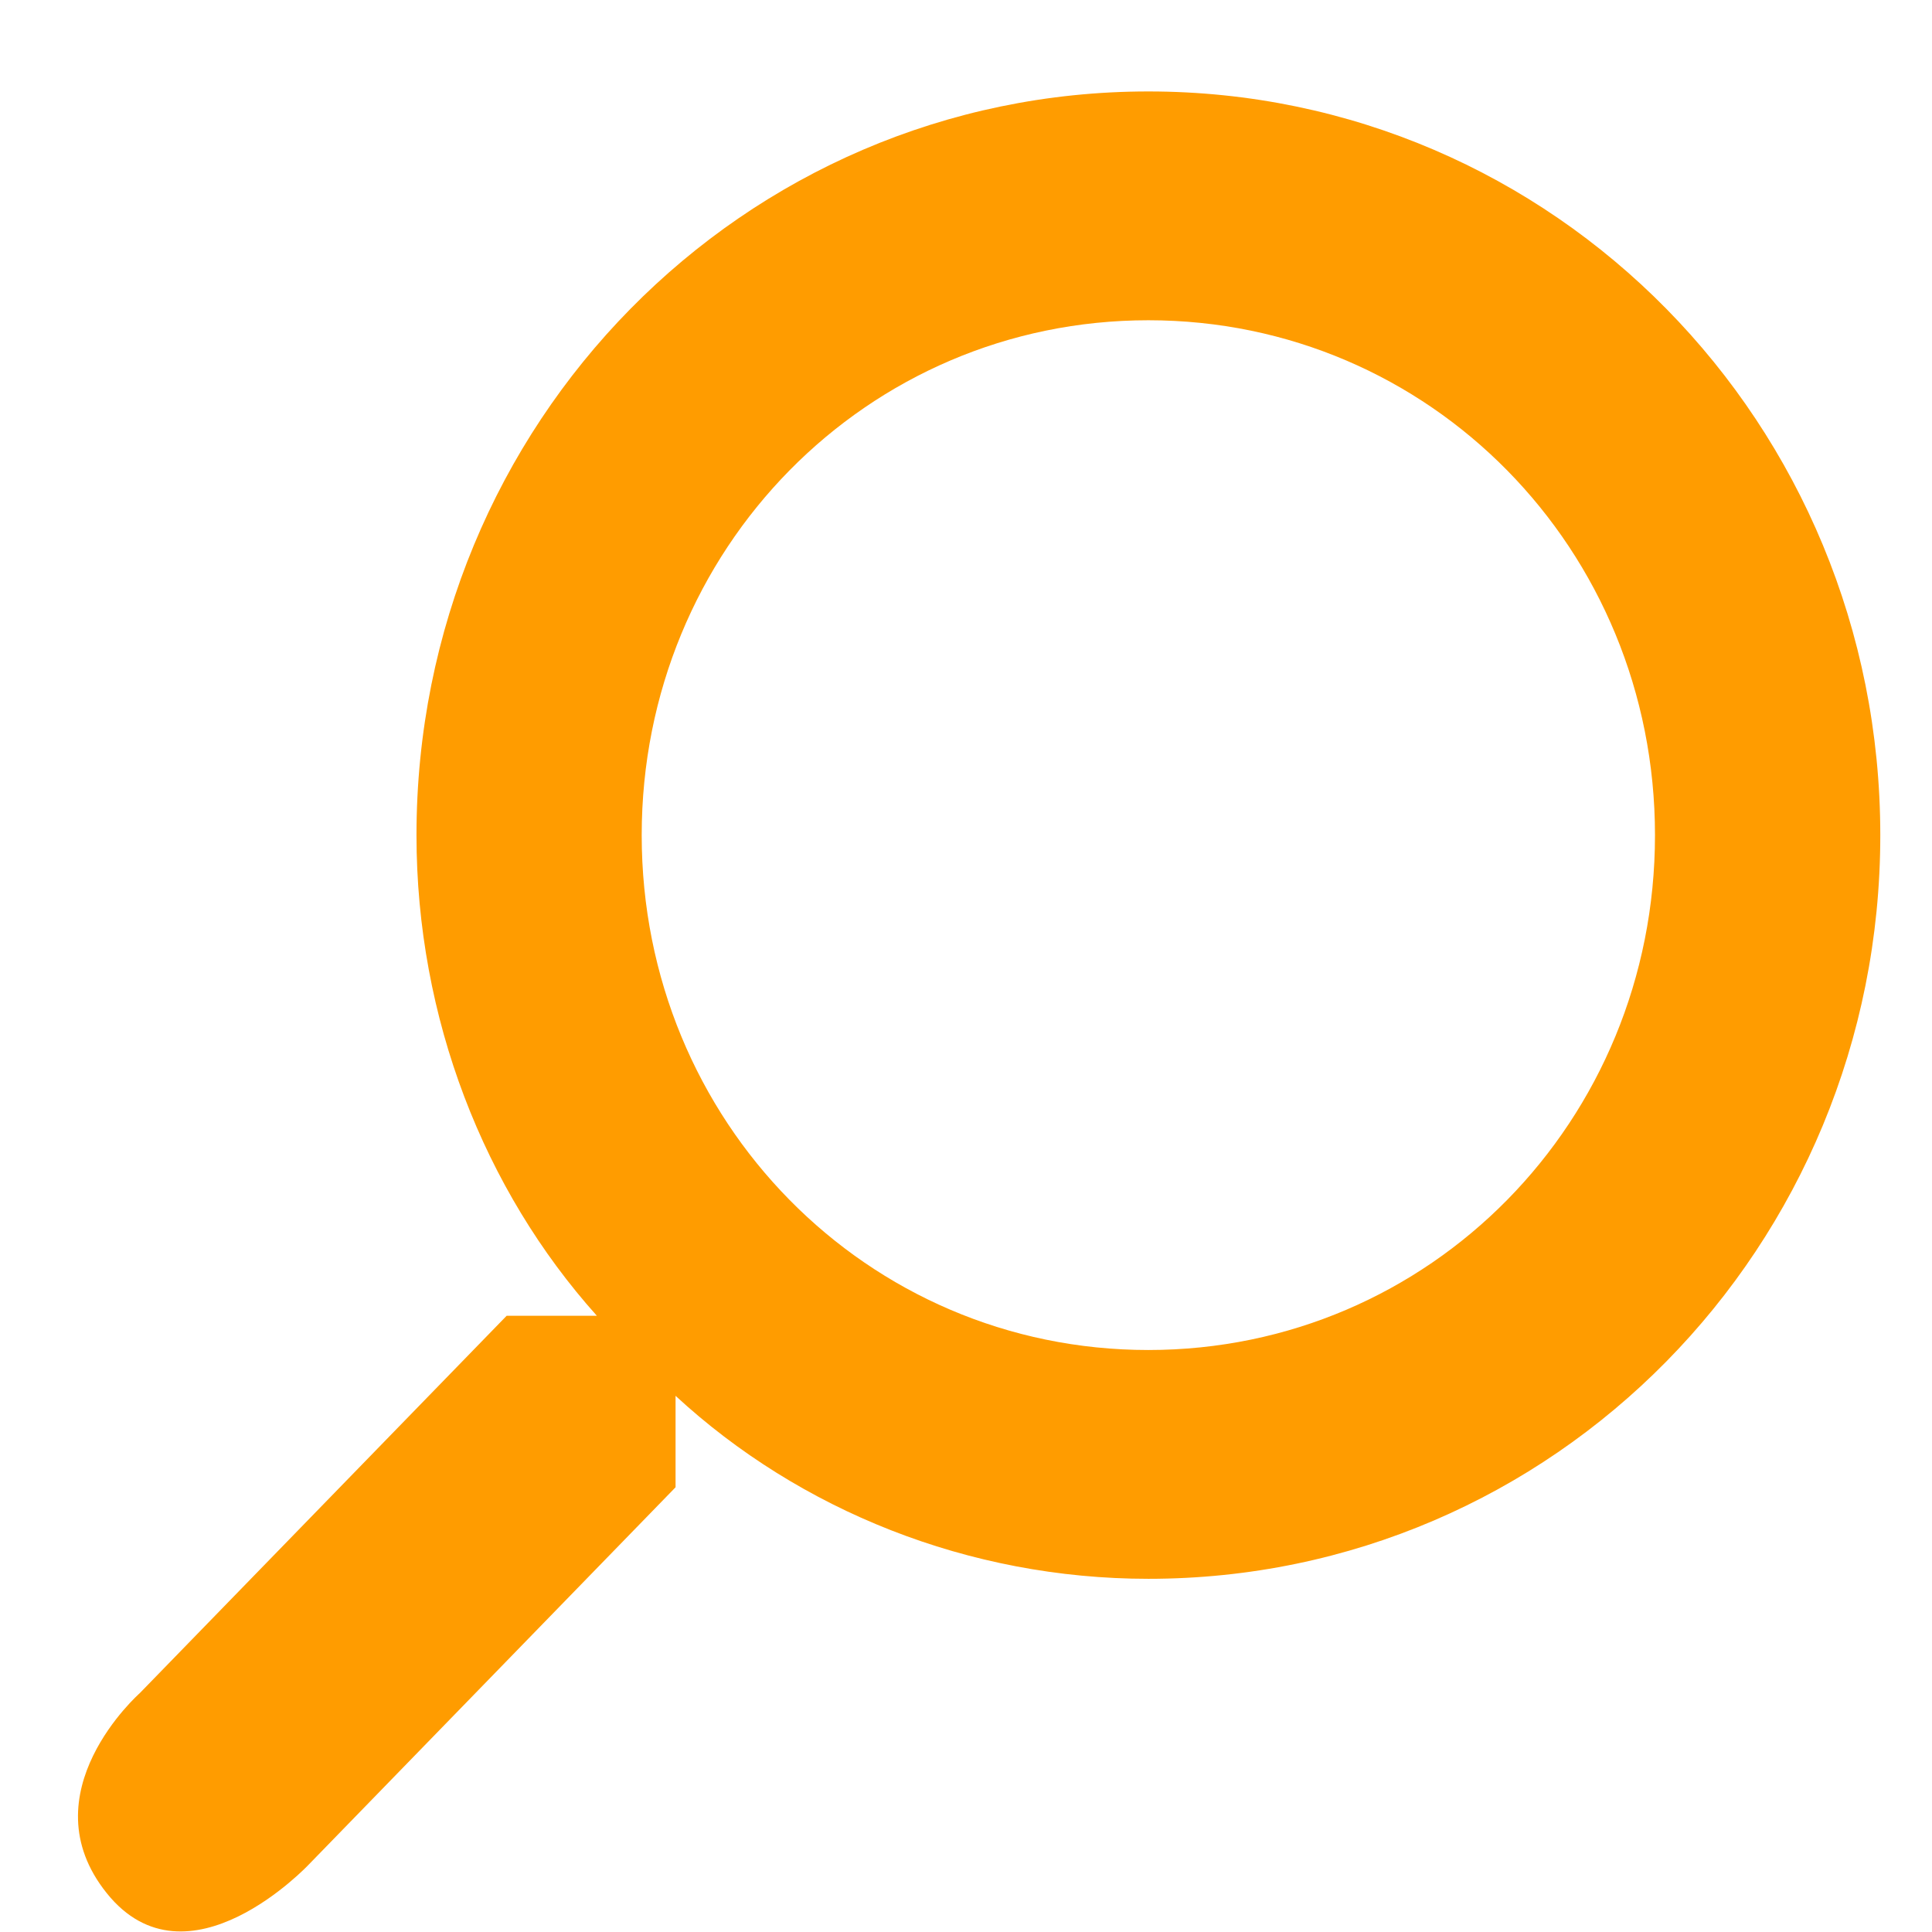<svg width="21" height="21" viewBox="0 0 21 21" fill="none" xmlns="http://www.w3.org/2000/svg">
<path d="M5.507 14.302H6.486V14.3C5.261 12.933 4.527 11.067 4.527 9.078C4.527 4.601 8.077 0.994 12.483 0.994C16.889 0.994 20.438 4.601 20.438 9.078C20.438 13.555 16.889 17.161 12.483 17.161C10.525 17.161 8.689 16.415 7.343 15.172V16.166L3.355 20.268C3.355 20.268 2.038 21.668 1.162 20.58C0.286 19.492 1.519 18.404 1.519 18.404L5.507 14.302ZM12.482 14.674C15.542 14.674 17.989 12.187 17.989 9.078C17.989 5.969 15.542 3.481 12.482 3.481C9.422 3.481 6.975 5.969 6.975 9.078C6.975 12.187 9.423 14.674 12.482 14.674Z" fill="#FF9C00"/>
</svg>
